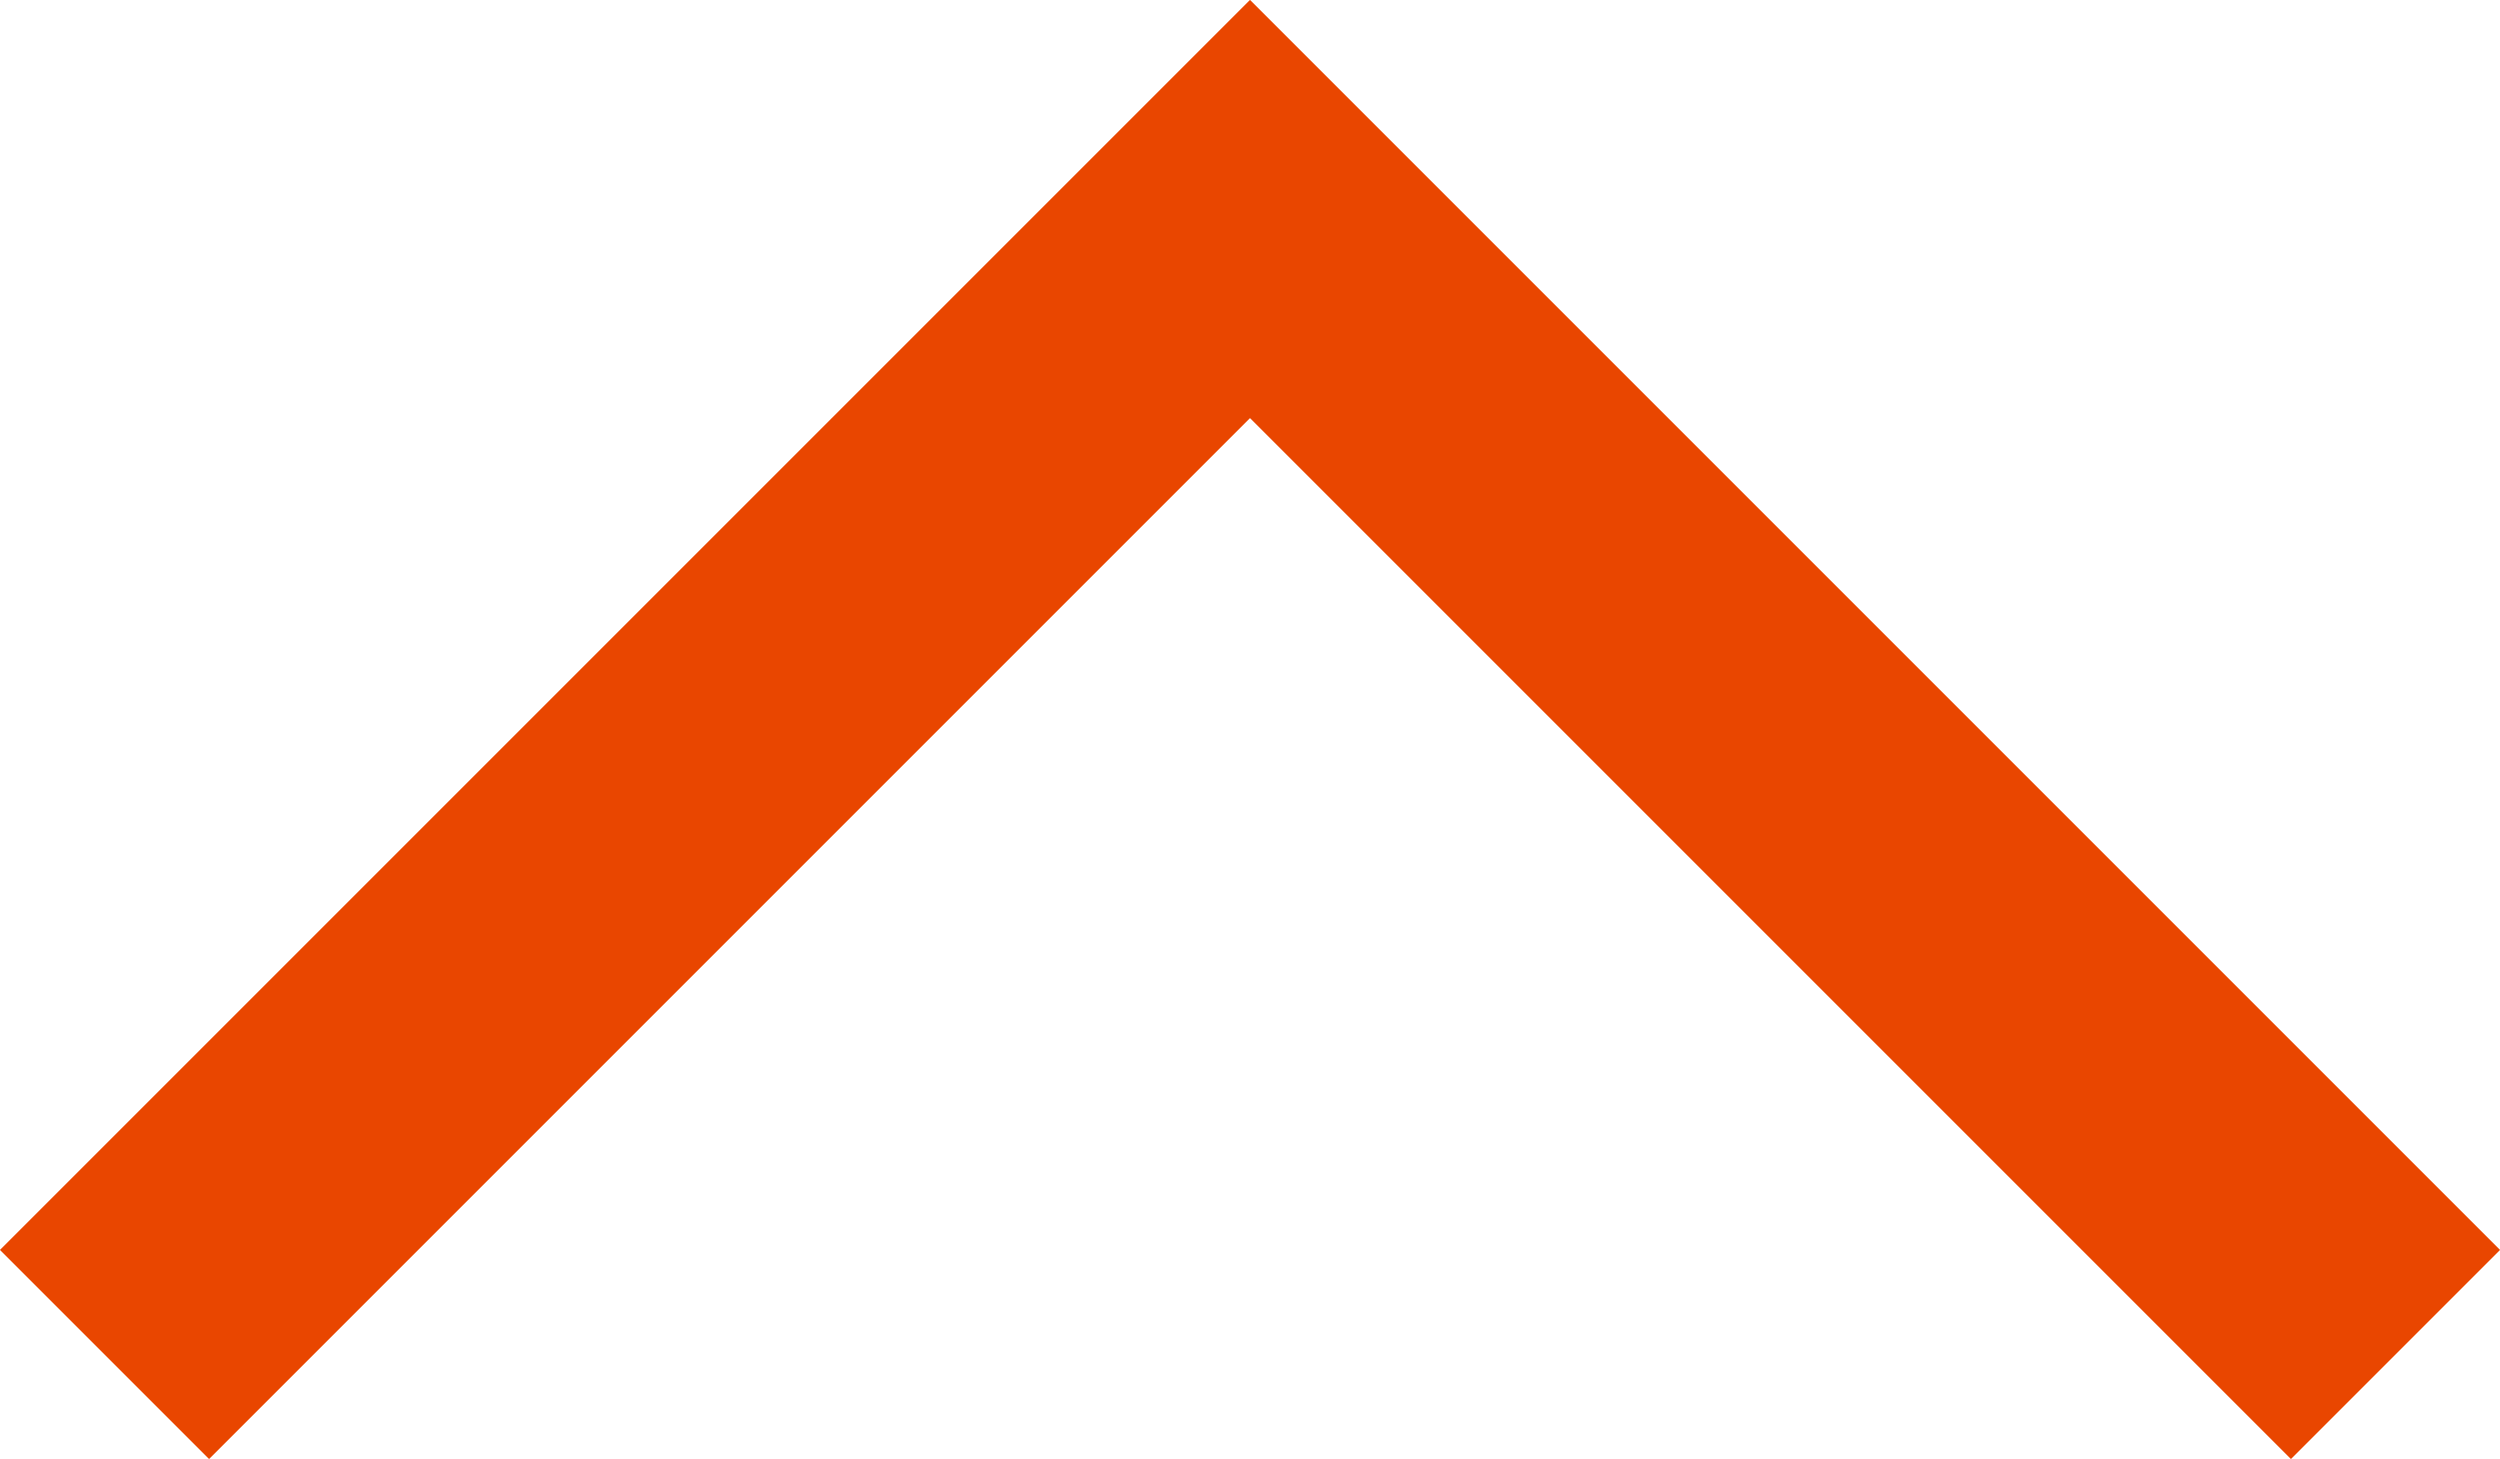<?xml version="1.0" encoding="UTF-8" standalone="no"?>
<svg
        xmlns:dc="http://purl.org/dc/elements/1.1/"
        xmlns:cc="http://creativecommons.org/ns#"
        xmlns:rdf="http://www.w3.org/1999/02/22-rdf-syntax-ns#"
        xmlns:sodipodi="http://sodipodi.sourceforge.net/DTD/sodipodi-0.dtd"
        xmlns:inkscape="http://www.inkscape.org/namespaces/inkscape"
        xmlns="http://www.w3.org/2000/svg"
        viewBox="0 0 50.72 29.6"
        version="1.1"
        id="svg4"
        sodipodi:docname="up.svg"
        inkscape:version="0.92.2 (5c3e80d, 2017-08-06)">
    <defs
            id="defs8"/>
    <sodipodi:namedview
            pagecolor="#ffffff"
            bordercolor="#666666"
            borderopacity="1"
            objecttolerance="10"
            gridtolerance="10"
            guidetolerance="10"
            inkscape:pageopacity="0"
            inkscape:pageshadow="2"
            inkscape:window-width="640"
            inkscape:window-height="480"
            id="namedview6"
            showgrid="false"
            inkscape:zoom="5.599369"
            inkscape:cx="25.360001"
            inkscape:cy="14.8"
            inkscape:window-x="0"
            inkscape:window-y="0"
            inkscape:window-maximized="0"
            inkscape:current-layer="svg4"/>
    <polyline
            style="fill:none; stroke:#E94600; stroke-miterlimit:10; stroke-width:6px;"
            points="2.12 27.48 25.36 4.24 48.6 27.48"
            id="polyline2"/>
</svg>
